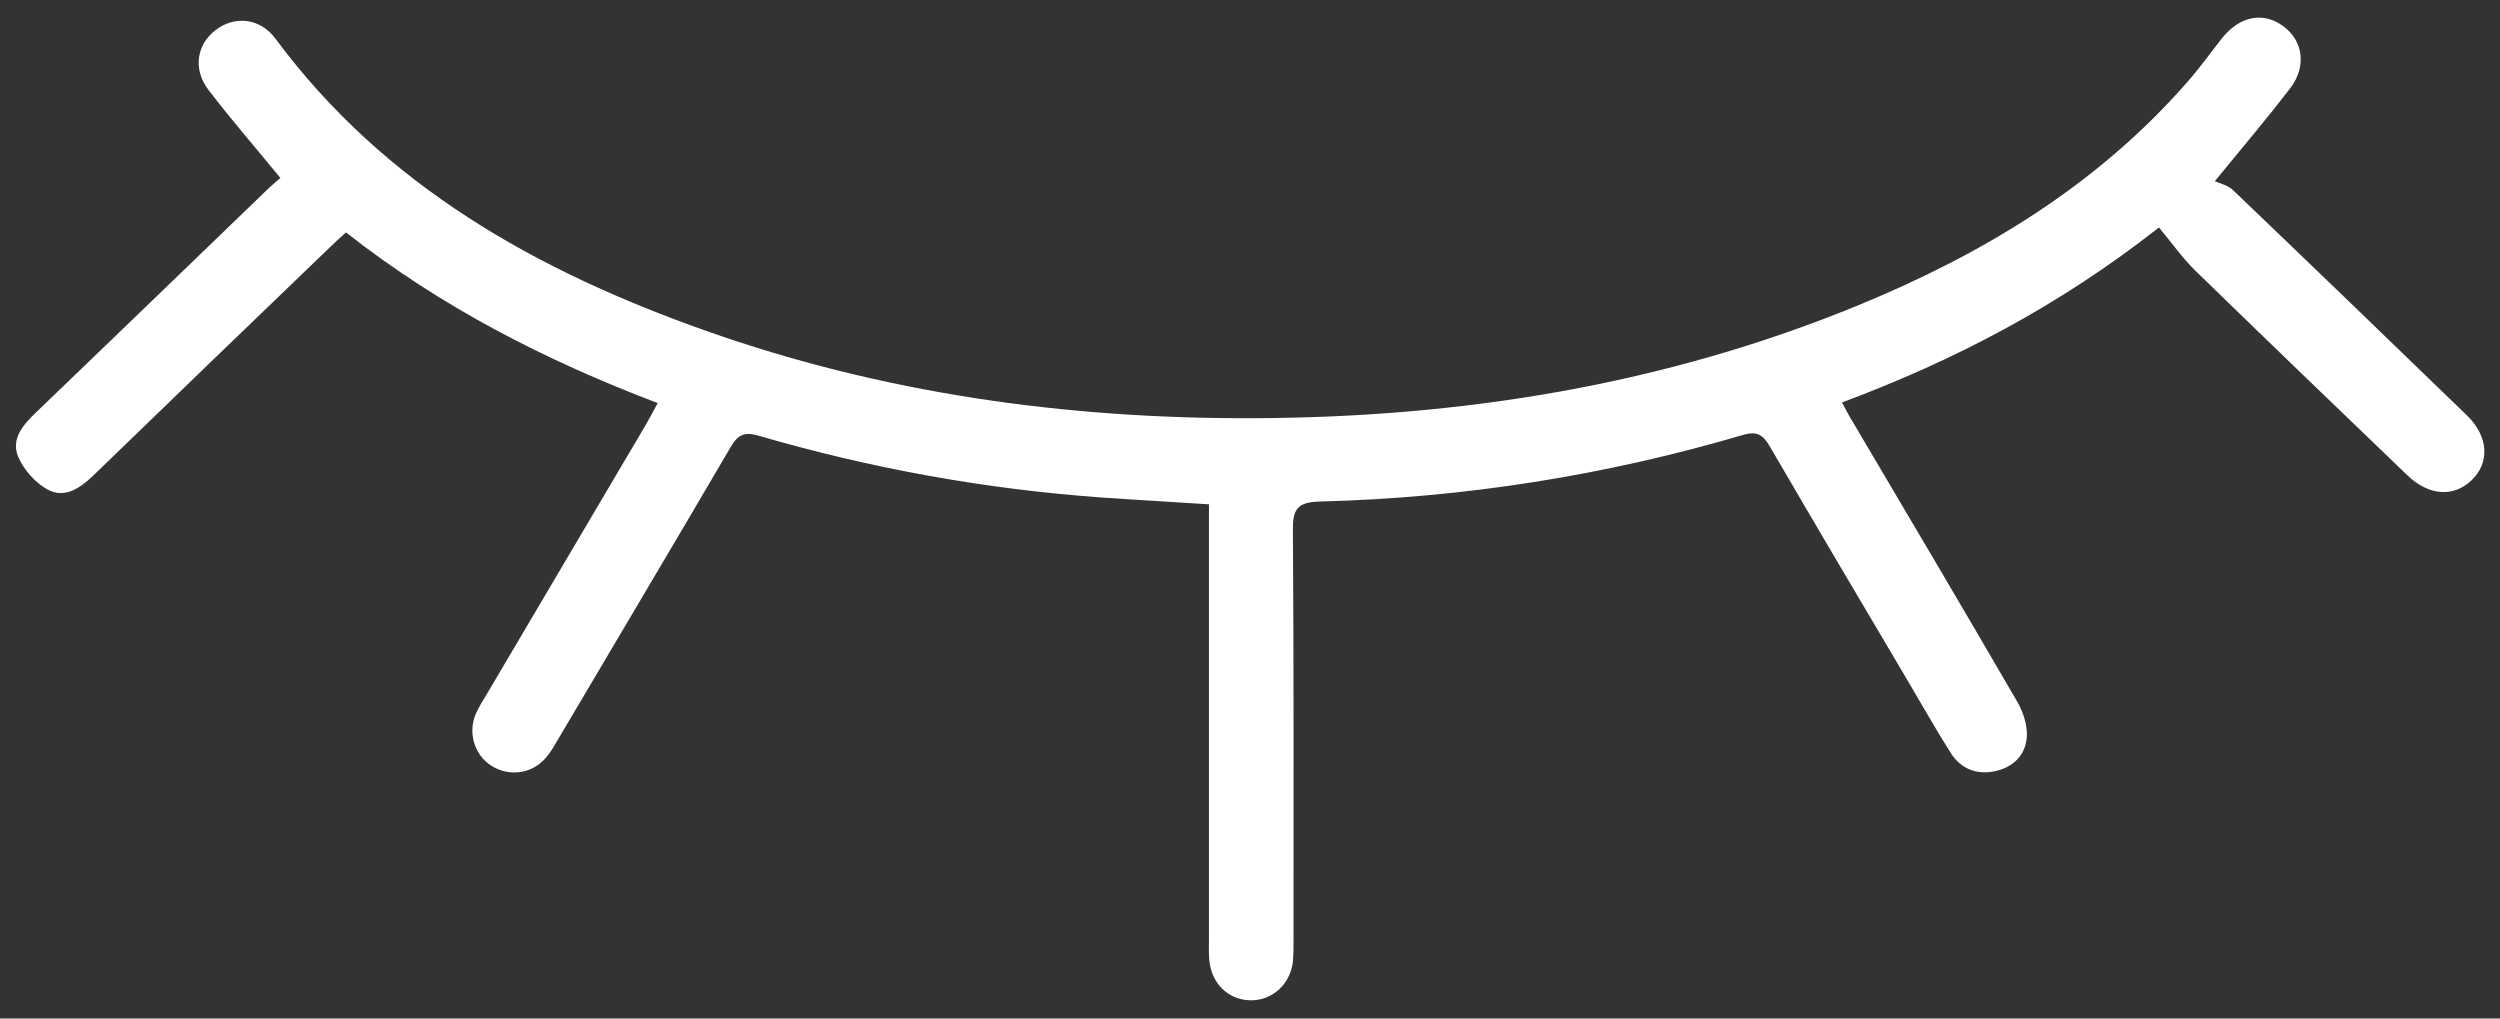 <svg width="81" height="33" viewBox="0 0 81 33" fill="none" xmlns="http://www.w3.org/2000/svg">
<rect x="0" y="0" width="81" height="33" fill="#333333" stroke="none"/>
<path d="M9.08 5.76C8.26 4.76 7.48 3.86 6.76 2.92C6.24 2.25 6.37 1.44 6.99 0.97C7.61 0.5 8.43 0.58 8.93 1.26C12.47 6.03 17.4 8.78 22.85 10.71C28.58 12.74 34.51 13.57 40.58 13.55C47.35 13.53 53.93 12.47 60.21 9.89C64.25 8.23 67.93 6.01 70.85 2.68C71.26 2.22 71.62 1.71 72 1.23C72.57 0.52 73.33 0.37 73.98 0.85C74.62 1.32 74.74 2.15 74.21 2.85C73.49 3.79 72.72 4.7 71.76 5.87C71.91 5.94 72.19 6 72.36 6.17C74.89 8.59 77.41 11.02 79.93 13.46C80.63 14.14 80.68 14.99 80.07 15.57C79.48 16.12 78.69 16.06 78 15.4C75.71 13.2 73.41 10.99 71.13 8.77C70.71 8.36 70.36 7.86 69.95 7.37C66.73 9.9 63.35 11.67 59.68 13.04C59.81 13.28 59.91 13.48 60.03 13.67C61.81 16.68 63.59 19.69 65.35 22.72C65.55 23.06 65.69 23.49 65.67 23.87C65.63 24.47 65.22 24.87 64.62 24.99C64.03 25.11 63.52 24.9 63.2 24.39C62.7 23.6 62.24 22.78 61.76 21.97C60.28 19.47 58.8 16.97 57.34 14.46C57.12 14.09 56.93 13.96 56.48 14.09C52 15.41 47.43 16.13 42.76 16.25C42.08 16.27 41.88 16.46 41.89 17.15C41.92 21.57 41.91 25.99 41.91 30.41C41.91 30.66 41.91 30.92 41.89 31.16C41.8 31.91 41.2 32.43 40.5 32.41C39.78 32.39 39.24 31.85 39.18 31.09C39.16 30.86 39.17 30.63 39.17 30.4C39.17 26 39.17 21.61 39.17 17.21V16.34C37.97 16.26 36.84 16.2 35.71 16.12C31.93 15.85 28.23 15.18 24.59 14.12C24.12 13.98 23.91 14.08 23.67 14.49C21.82 17.65 19.95 20.79 18.09 23.94C17.96 24.16 17.84 24.38 17.67 24.57C17.22 25.08 16.49 25.17 15.92 24.81C15.37 24.46 15.15 23.74 15.42 23.12C15.52 22.89 15.66 22.68 15.79 22.46C17.5 19.56 19.21 16.67 20.92 13.77C21.04 13.56 21.16 13.34 21.31 13.06C17.68 11.68 14.29 9.95 11.21 7.53C11.02 7.7 10.84 7.86 10.67 8.03C8.11 10.49 5.56 12.95 3.01 15.42C2.59 15.82 2.09 16.16 1.54 15.86C1.14 15.64 0.77 15.22 0.59 14.8C0.35 14.23 0.74 13.77 1.16 13.37C3.64 10.99 6.11 8.6 8.58 6.22C8.74 6.06 8.92 5.91 9.09 5.76H9.08Z" fill="white"/>
</svg>
